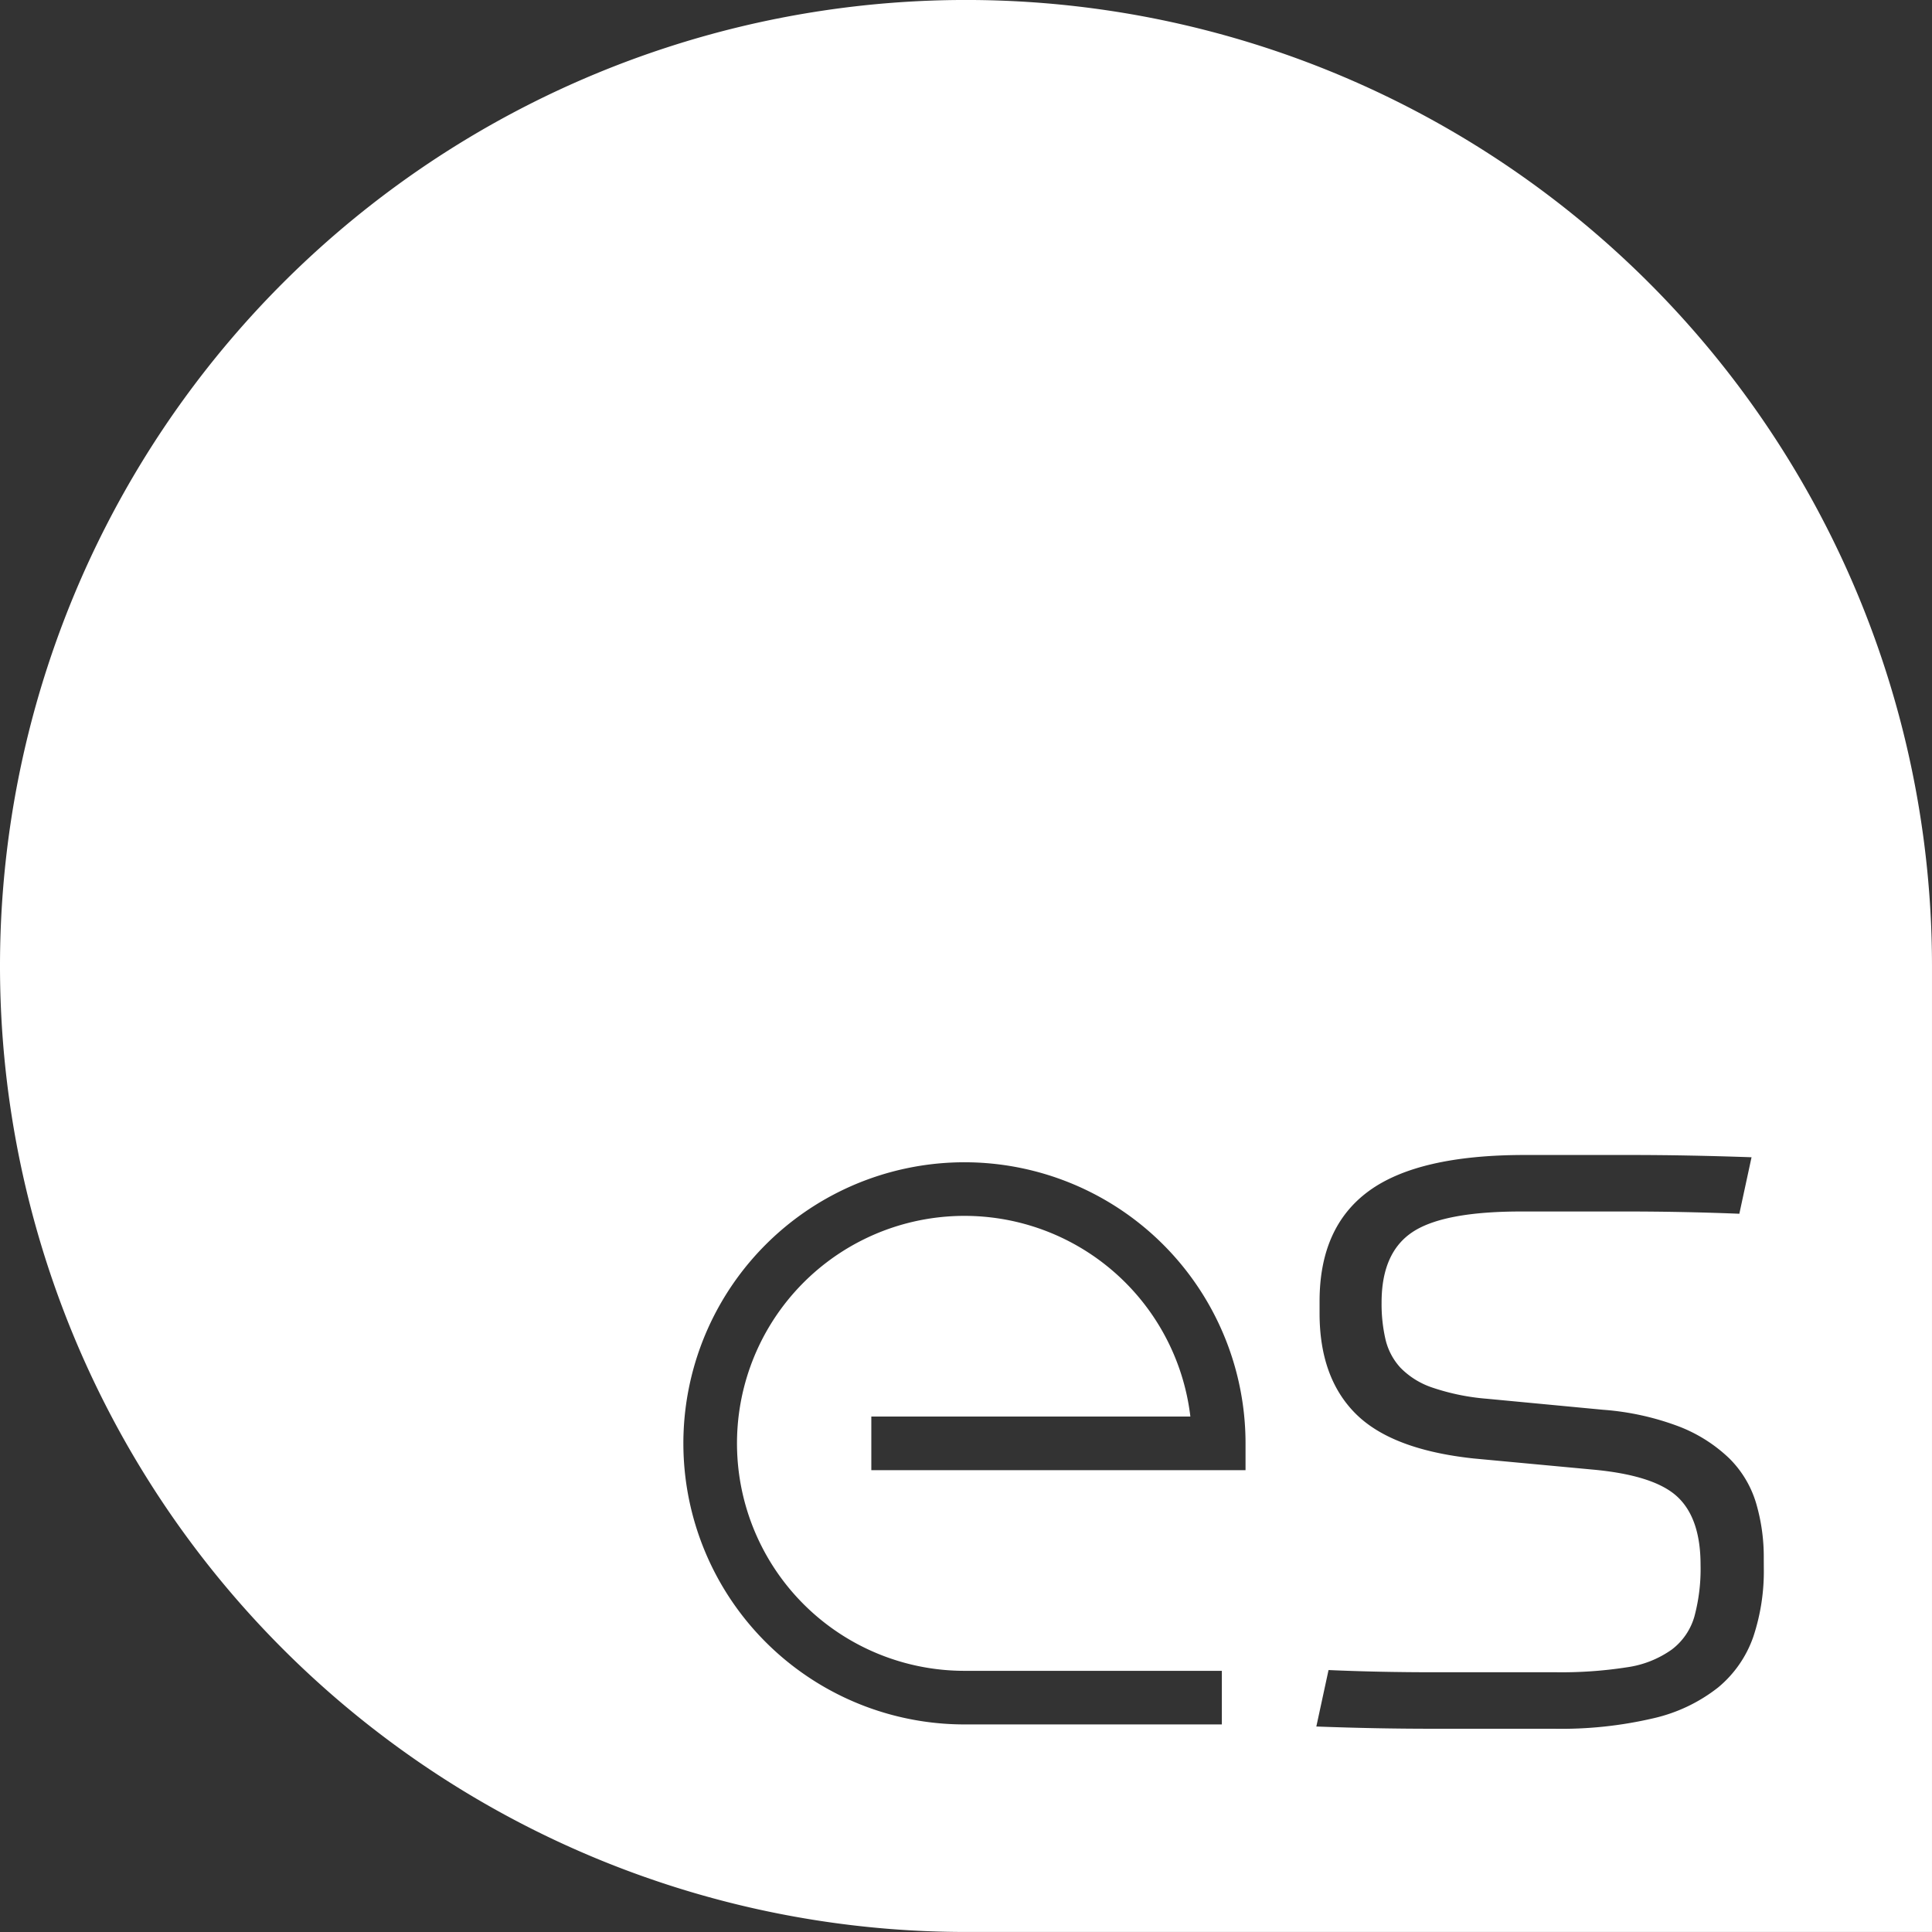 <svg xmlns="http://www.w3.org/2000/svg" xmlns:xlink="http://www.w3.org/1999/xlink" width="170.601" height="170.601" viewBox="0 0 170.601 170.601">
  <rect x="0" y="0" width="170.601" height="170.601" fill="#333333" stroke="none"/>
  <defs>
    <clipPath id="clip-path">
      <rect id="Rectangle_1179" data-name="Rectangle 1179" width="170.601" height="170.601" fill="none"/>
    </clipPath>
  </defs>
  <g id="Group_1380" data-name="Group 1380" transform="translate(0 0)">
    <g id="Group_1277" data-name="Group 1277" transform="translate(0 0)" clip-path="url(#clip-path)">
      <path id="Path_1242" data-name="Path 1242" d="M85.3,0a85.3,85.3,0,0,0,0,170.6h85.3V85.3A85.3,85.3,0,0,0,85.3,0m24.684,129.822H76.94v-4.733h28.173a20.087,20.087,0,1,0-19.95,22.452h22.73v4.733H85.163a24.82,24.82,0,1,1,24.821-24.818Zm45.765,8.653a18.274,18.274,0,0,1-.929,6.064,10.126,10.126,0,0,1-3.08,4.45,14.389,14.389,0,0,1-5.722,2.737,35.725,35.725,0,0,1-8.852.929H126.458q-2.493,0-4.989-.048t-5.233-.149l1.078-4.986q4.4.194,9.144.194h10.9a37.552,37.552,0,0,0,6.308-.438,8.984,8.984,0,0,0,3.959-1.567,5.58,5.58,0,0,0,2-2.934,16.19,16.19,0,0,0,.539-4.548q0-4.106-2.052-6.014t-7.53-2.4l-10.466-.977q-7.239-.779-10.416-3.961t-3.178-8.849V114.9q0-6.549,4.352-9.728t13.74-3.181h9.487q4.889,0,10.565.2l-1.078,4.989q-4.986-.2-9.975-.2h-9.29q-6.848,0-9.585,1.811t-2.74,6.21a13.9,13.9,0,0,0,.345,3.274,5.585,5.585,0,0,0,1.32,2.5,7.074,7.074,0,0,0,2.836,1.76,19.827,19.827,0,0,0,4.792.98l10.27.974a23.857,23.857,0,0,1,6.8,1.516,13.362,13.362,0,0,1,4.352,2.788,9.313,9.313,0,0,1,2.347,3.914,16.781,16.781,0,0,1,.685,4.891Z" transform="translate(0 -0.002)" fill="#fff"/>
    </g>
  </g>
</svg>

